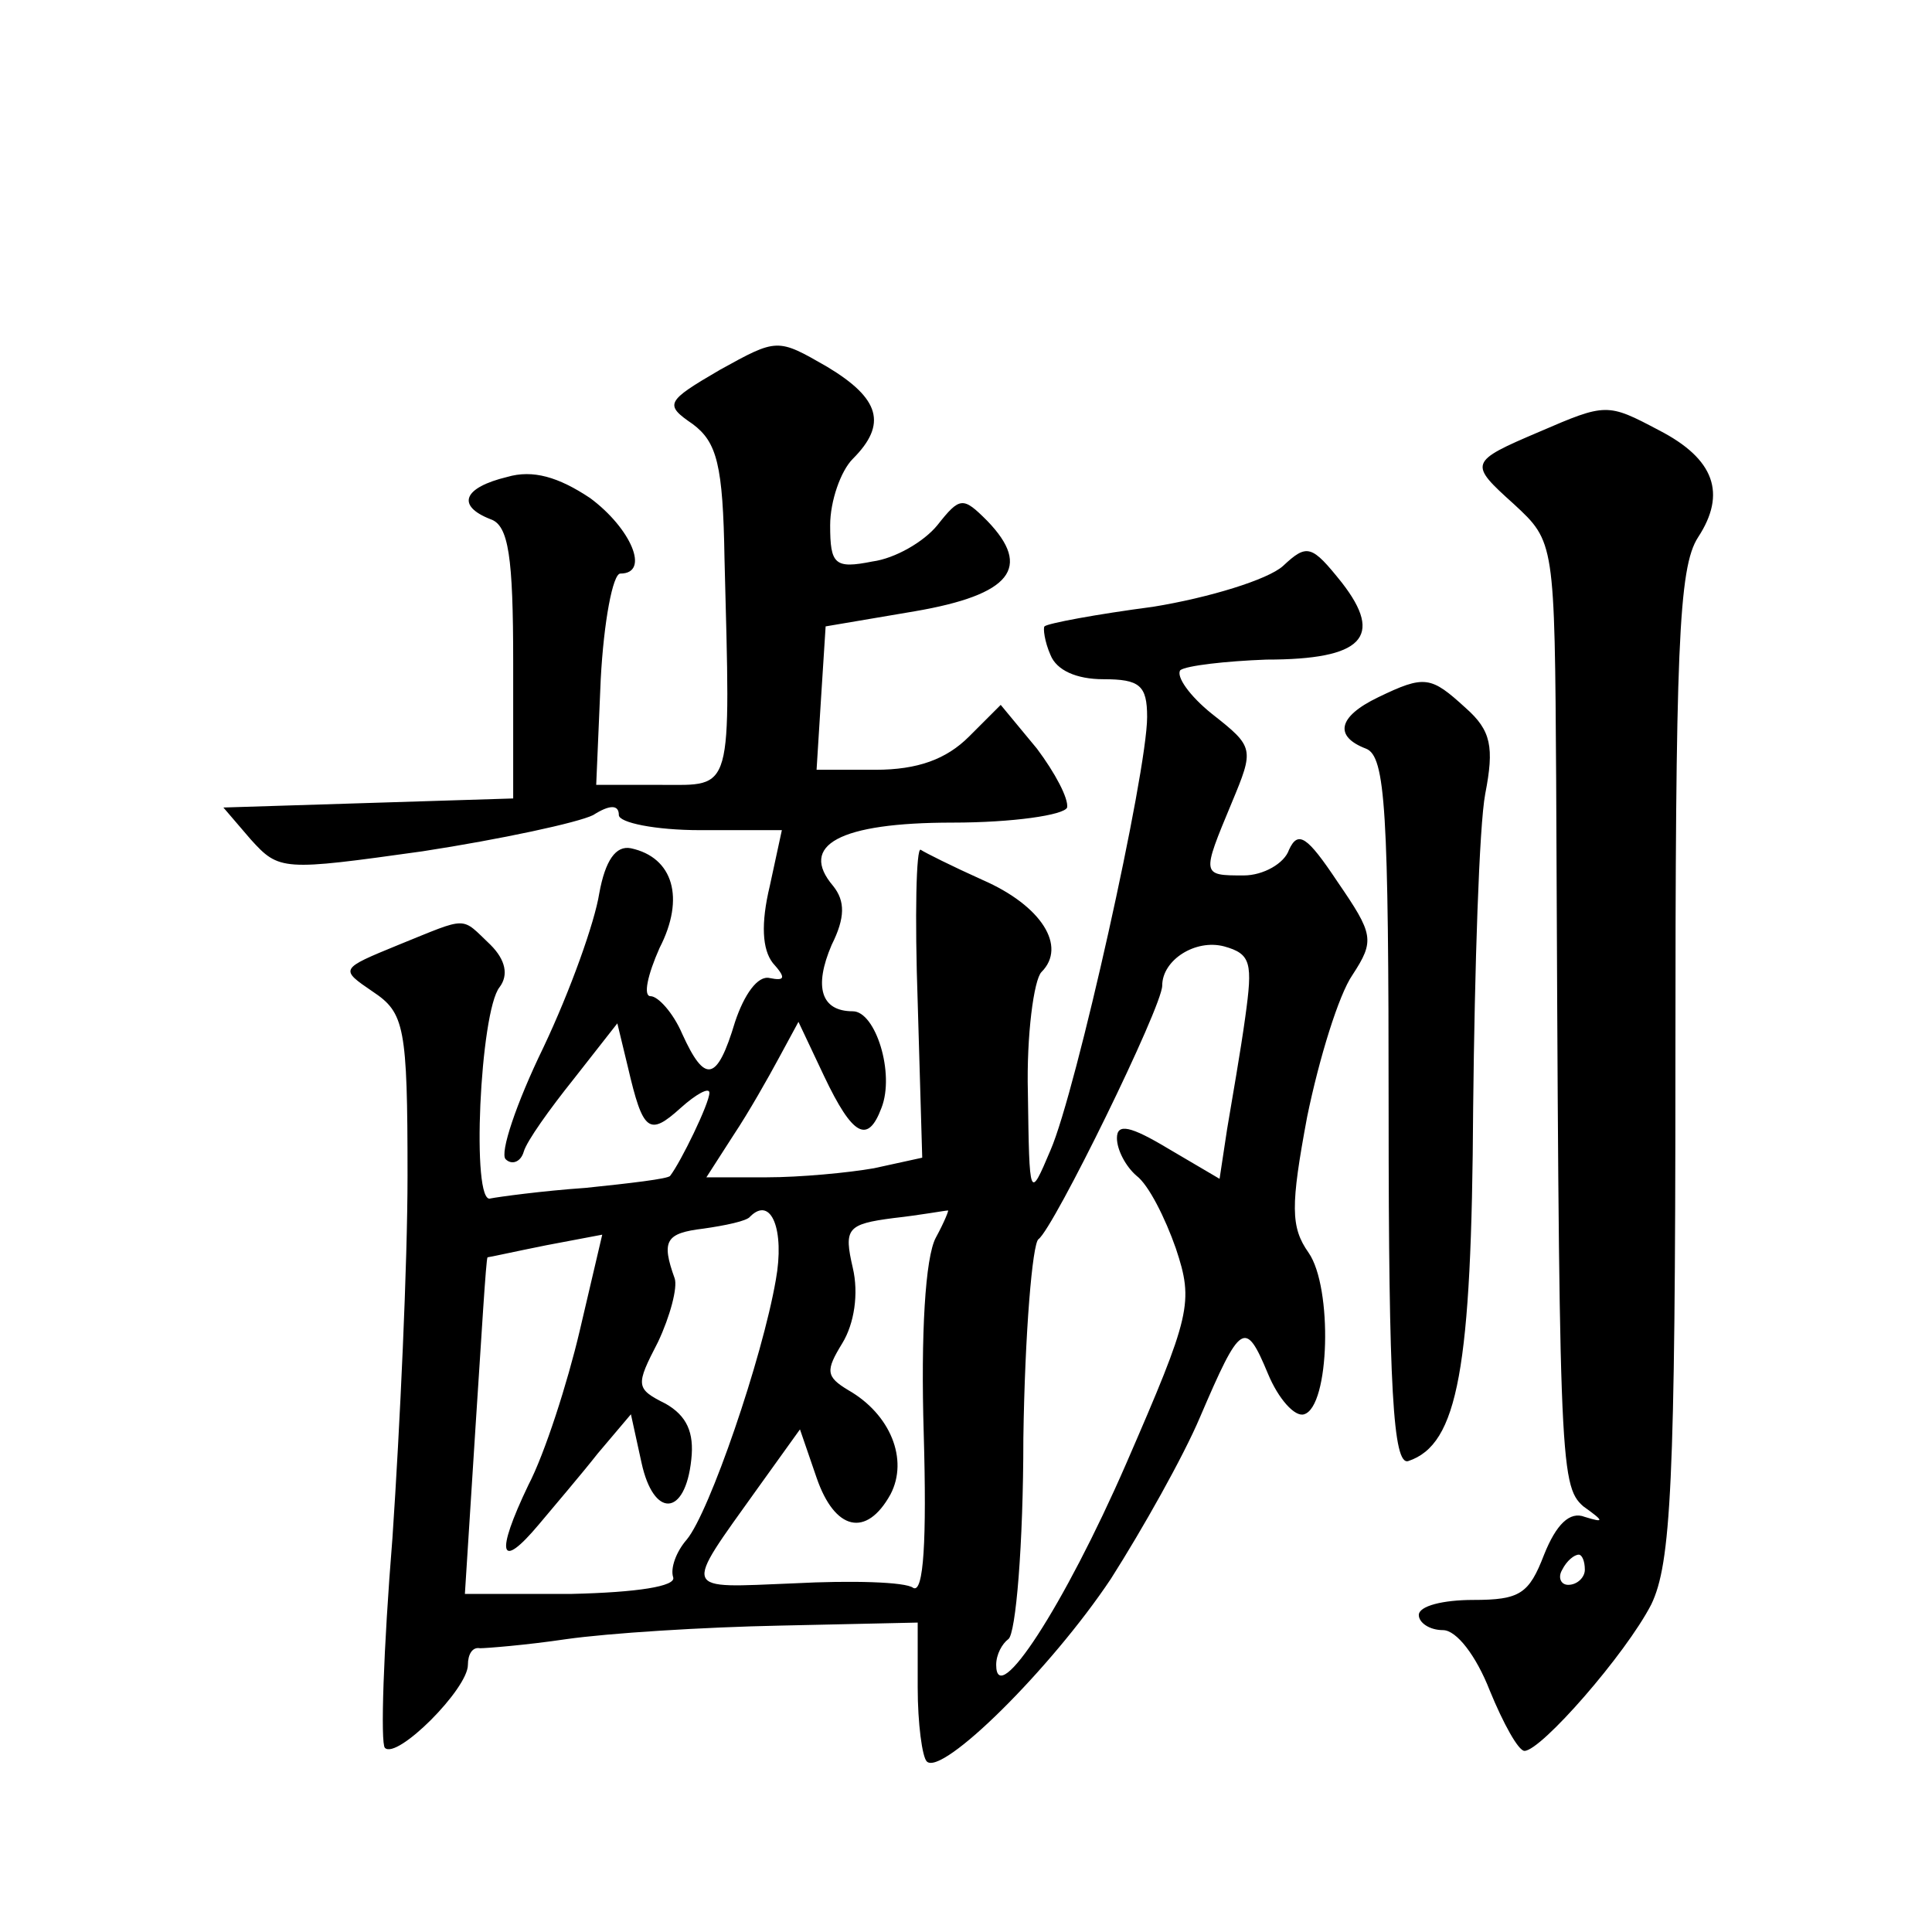 <?xml version="1.0" standalone="no"?>
<!DOCTYPE svg PUBLIC "-//W3C//DTD SVG 20010904//EN"
 "http://www.w3.org/TR/2001/REC-SVG-20010904/DTD/svg10.dtd">
<svg version="1.0" xmlns="http://www.w3.org/2000/svg"
 width="128pt" height="128pt" viewBox="0 0 128 128"
 preserveAspectRatio="xMidYMid meet">
<g transform="translate(0,128) scale(0.1,-0.1)"
fill="#0" stroke="none">
<path d="M477 1035 c-36 -21 -37 -23 -18 -36 16 -12 20 -27 21 -89 4 -157 6 -150
-42 -150 l-43 0 3 70 c2 38 8 70 13 70 20 0 7 30 -20 50 -21 14 -38 19 -55 14 -29
-7 -34 -19 -11 -28 12 -4 15 -25 15 -95 l0 -90 -96 -3 -96 -3 18 -21 c19 -21 21
-21 114 -8 52 8 103 19 113 24 11 7 17 7 17 0 0 -5 24 -10 54 -10 l54 0 -8 -37
c-6 -25 -5 -42 2 -51 9 -10 8 -12 -2 -10 -8 2 -17 -11 -23 -29 -12 -40 -20 -41
-35 -8 -6 14 -16 25 -21 25 -5 0 -2 14 6 32 17 33 9 60 -19 66 -10 2 -17 -8 -21
-30 -3 -19 -19 -64 -37 -102 -18 -37 -29 -70 -25 -74 4 -4 10 -2 12 5 2 7 17 28
33 48 l29 37 7 -29 c10 -43 14 -46 35 -27 10 9 19 14 19 10 0 -7 -19 -46 -26 -55
-1 -2 -27 -5 -56 -8 -29 -2 -58 -6 -63 -7 -13 -5 -7 124 6 140 6 8 4 18 -6 28 -20
19 -14 19 -61 0 -39 -16 -39 -16 -17 -31 21 -14 23 -23 23 -122 0 -58 -5 -166 -10
-240 -6 -74 -8 -136 -5 -139 8 -8 55 39 55 55 0 7 3 12 8 11 4 0 30 2 57 6 28 4
91 8 142 9 l91 2 0 -43 c0 -24 3 -46 6 -49 10 -10 82 61 122 121 21 33 48 81 59
107 27 63 30 65 45 29 7 -17 18 -29 24 -27 17 5 19 84 3 107 -12 17 -12 31 -1 90
8 39 21 81 30 94 15 23 14 27 -10 62 -20 30 -26 34 -32 21 -3 -9 -17 -17 -30 -17
-28 0 -28 0 -8 48 15 36 15 37 -13 59 -15 12 -24 25 -21 29 4 3 30 6 57 7 64 0
78 15 50 51 -20 25 -23 26 -39 11 -10 -9 -49 -21 -86 -27 -38 -5 -70 -11 -72 -13
-1 -1 0 -10 4 -19 4 -10 17 -16 35 -16 24 0 29 -4 29 -25 0 -37 -47 -248 -64 -287
-14 -33 -14 -33 -15 38 -1 38 4 75 9 80 17 17 0 44 -39 61 -20 9 -38 18 -41 20
-3 2 -4 -44 -2 -101 l3 -103 -32 -7 c-17 -3 -49 -6 -71 -6 l-40 0 18 28 c10 15
23 38 30 51 l13 24 17 -36 c19 -40 29 -45 38 -21 9 23 -4 64 -19 64 -21 0 -26 16
-14 44 9 18 9 29 1 39 -23 27 4 42 79 42 40 0 74 5 76 10 1 6 -8 23 -20 39 l-24
29 -21 -21 c-15 -15 -34 -22 -62 -22 l-39 0 3 48 3 47 59 10 c64 11 78 29 48 60
-16 16 -18 16 -33 -3 -9 -11 -28 -22 -43 -24 -25 -5 -28 -2 -28 24 0 16 7 36 15
44 23 23 18 40 -17 61 -33 19 -33 19 -71 -2z m348 -429 c-3 -22 -9 -56 -12 -74
l-5 -33 -34 20 c-25 15 -34 17 -34 7 0 -8 6 -19 13 -25 8 -6 19 -28 26 -48 12 -36
10 -44 -33 -143 -41 -94 -86 -163 -86 -133 0 7 4 14 8 17 5 3 10 63 10 133 1 70
6 129 10 132 10 7 82 154 82 168 0 17 22 31 41 26 18 -5 19 -11 14 -47z m-311 -174
c-9 -52 -44 -154 -59 -172 -7 -8 -11 -19 -9 -25 2 -6 -24 -10 -67 -11 l-71 0 7
110 c4 61 7 112 8 113 1 0 19 4 39 8 l37 7 -15 -64 c-8 -34 -23 -81 -34 -102 -22
-46 -19 -57 7 -26 10 12 28 33 39 47 l22 26 7 -32 c8 -37 29 -36 33 2 2 18 -3 29
-17 37 -20 10 -20 12 -5 41 8 17 13 36 11 42 -9 25 -6 30 19 33 14 2 29 5 31 8
14 14 23 -9 17 -42z m106 28 c-7 -13 -10 -64 -8 -130 2 -70 0 -106 -7 -102 -5 4
-41 5 -79 3 -75 -3 -74 -7 -24 63 l28 39 11 -32 c12 -35 33 -40 49 -11 12 23 0
53 -28 69 -15 9 -15 13 -4 31 8 13 11 33 7 50 -6 26 -4 29 27 33 18 2 34 5 36 5
1 1 -2 -7 -8 -18z M1020 994 c-47 -20 -47 -21 -17 -48 27 -25 27 -25 28 -183 2
-450 2 -467 18 -481 14 -10 14 -11 1 -7 -10 4 -19 -5 -27 -25 -10 -26 -16 -30 -47
-30 -20 0 -36 -4 -36 -10 0 -5 7 -10 16 -10 9 0 22 -17 31 -40 9 -22 19 -40 23
-40 11 0 67 64 84 97 13 27 16 79 16 357 0 276 2 330 15 350 19 29 11 52 -26 71
-34 18 -35 18 -79 -1z m30 -754 c0 -5 -5 -10 -11 -10 -5 0 -7 5 -4 10 3 6 8 10
11 10 2 0 4 -4 4 -10z M913 818 c-27 -13 -29 -26 -8 -34 13 -5 15 -41 15 -241 0
-183 3 -234 13 -231 33 11 42 61 43 234 1 93 4 187 8 208 6 31 4 42 -13 57 -23
21 -27 22 -58 7z"/>
</g>
</svg>
